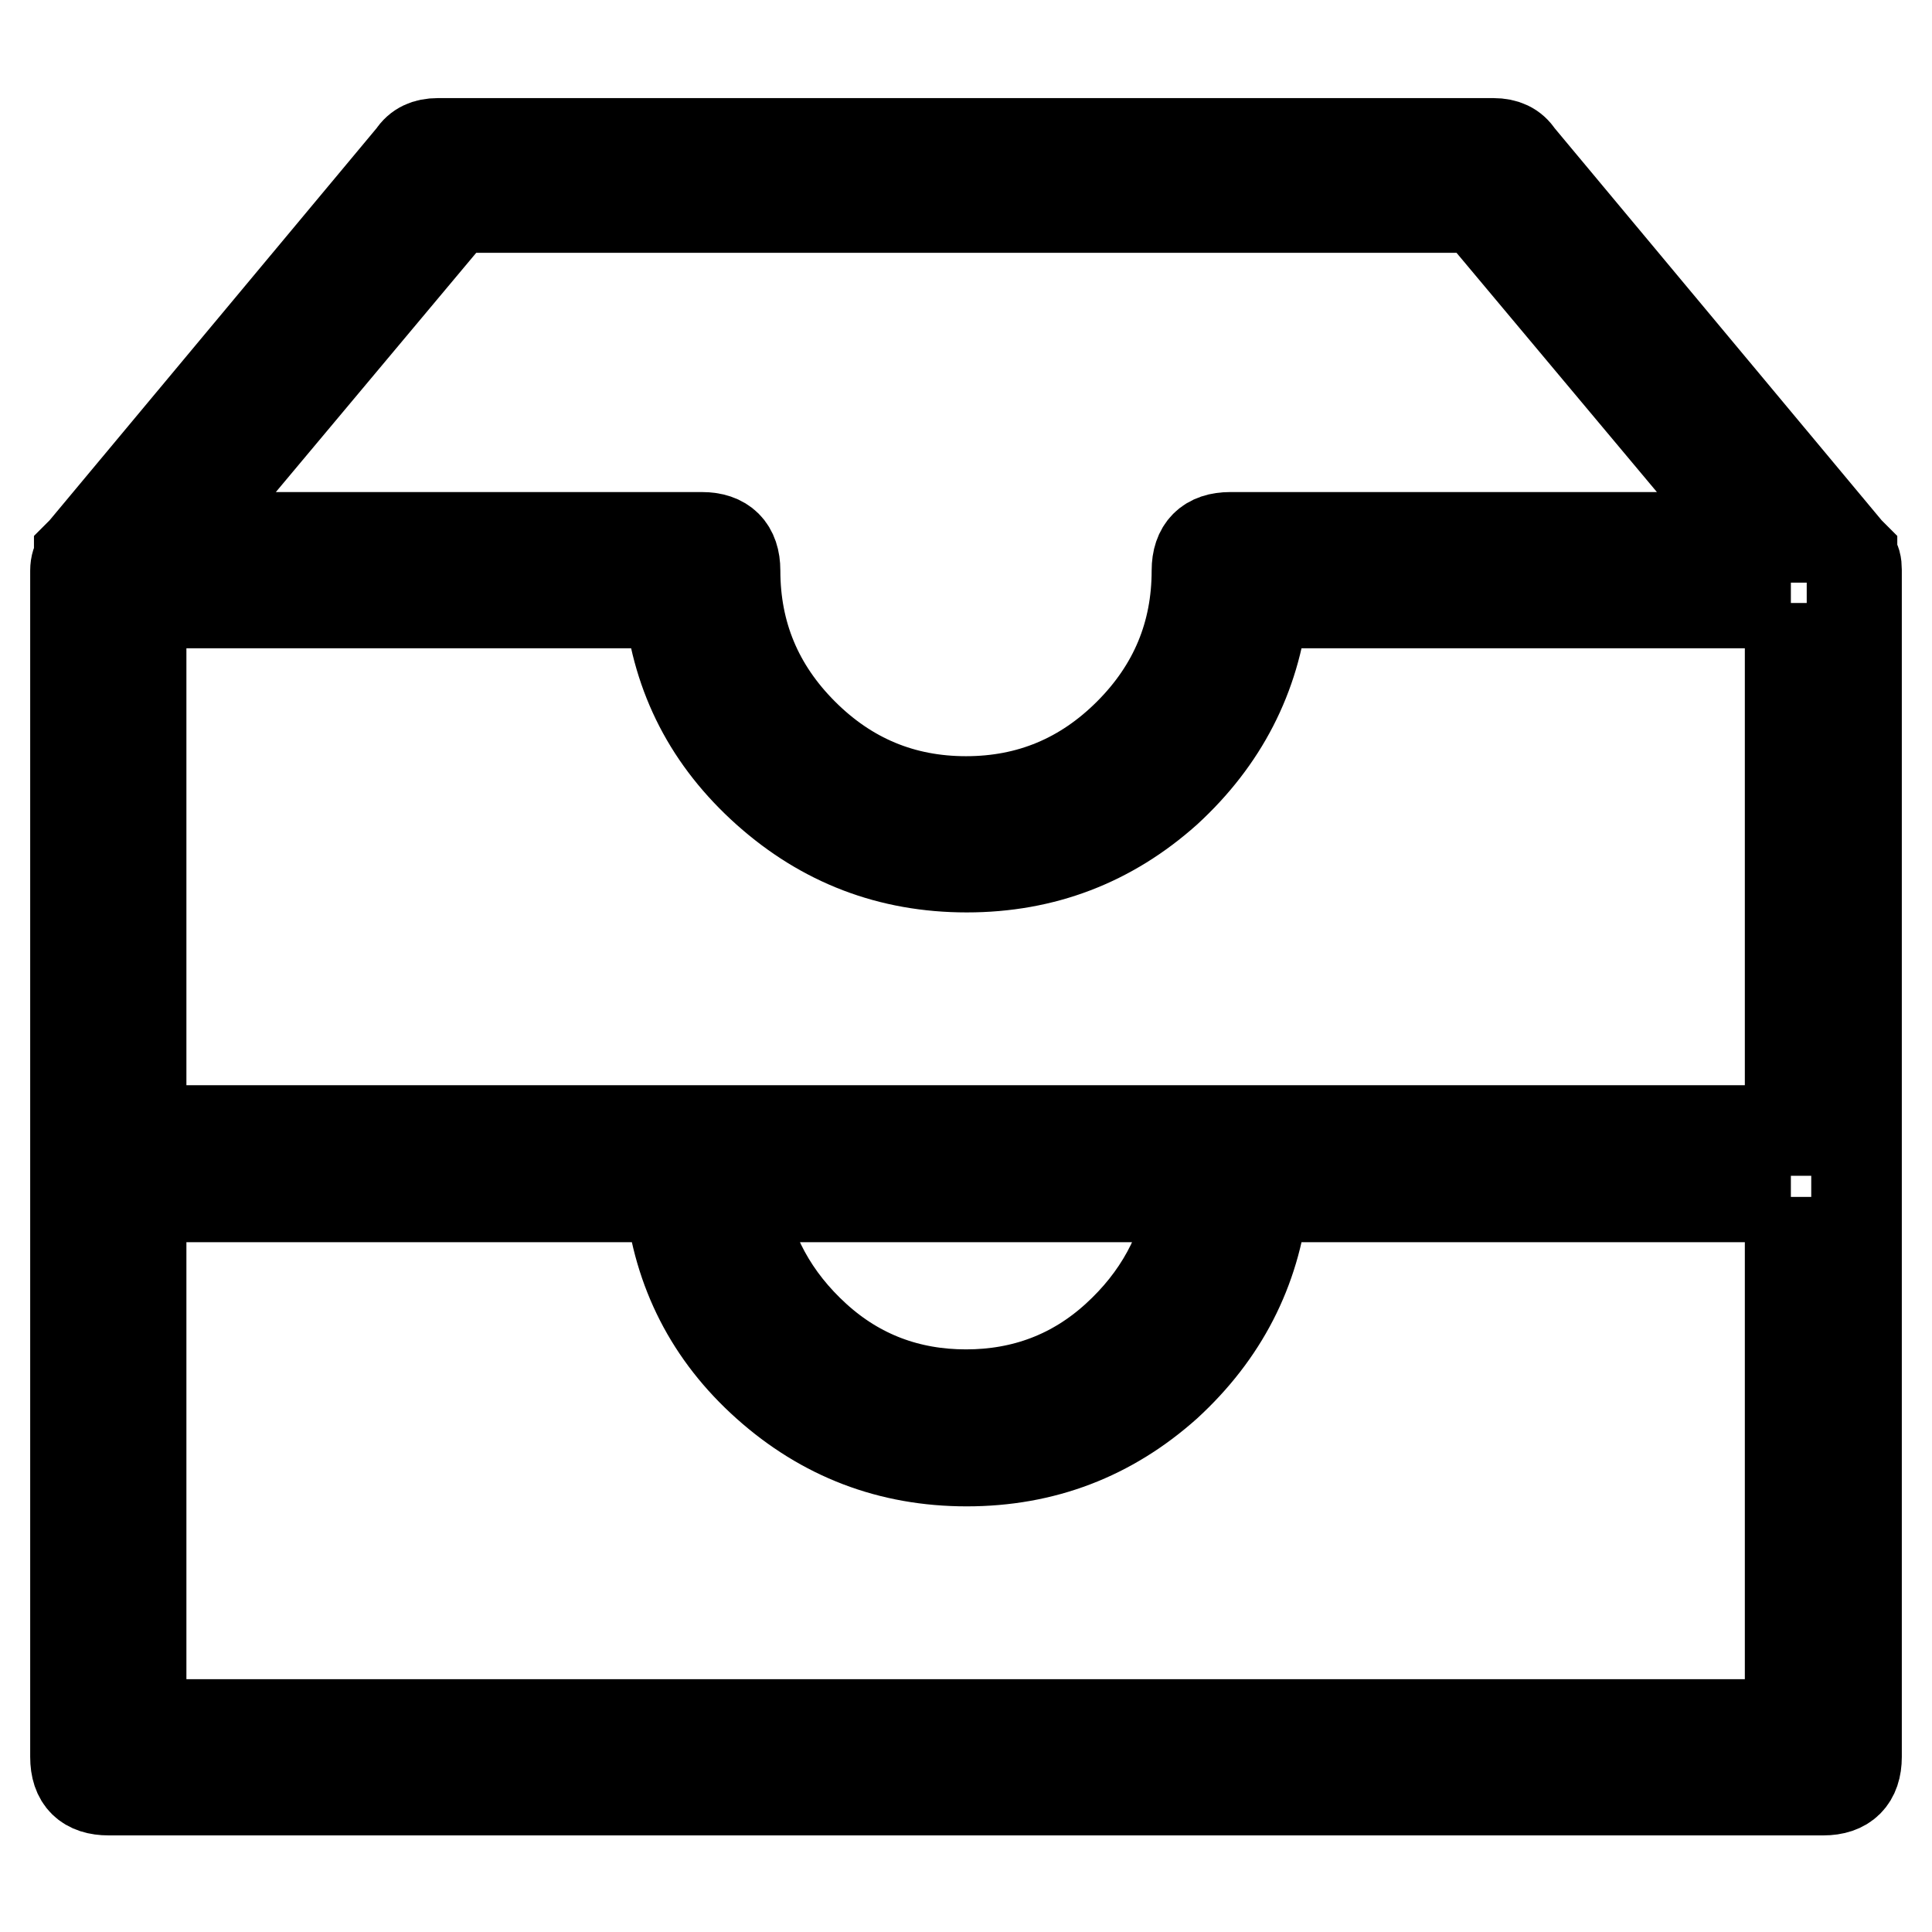 <?xml version="1.0" encoding="utf-8"?>
<!-- Svg Vector Icons : http://www.onlinewebfonts.com/icon -->
<!DOCTYPE svg PUBLIC "-//W3C//DTD SVG 1.1//EN" "http://www.w3.org/Graphics/SVG/1.1/DTD/svg11.dtd">
<svg version="1.1" xmlns="http://www.w3.org/2000/svg" xmlns:xlink="http://www.w3.org/1999/xlink" x="0px" y="0px" viewBox="0 0 256 256" enable-background="new 0 0 256 256" xml:space="preserve">
<g> <path stroke-width="12" fill-opacity="0" stroke="#000000"  d="M245.5,73.9c0.4,0.4,0.5,0.9,0.5,1.6v157.3c0,2.9-1.5,4.4-4.4,4.4H14.4c-2.9,0-4.4-1.4-4.4-4.4V75.6 c0-0.7,0.2-1.3,0.5-1.6v-0.5l0.5-0.5l43.7-52.4c0.7-1.1,1.8-1.6,3.3-1.6h139.9c1.5,0,2.6,0.5,3.3,1.6l43.7,52.4l0.5,0.5V73.9z  M237.3,79.9h-69.9c-1.1,9.8-5.4,18.1-12.8,24.9c-7.5,6.7-16.3,10.1-26.5,10.1s-19-3.4-26.5-10.1C94,98,89.8,89.8,88.7,79.9H18.7 v69.9h218.5V79.9z M237.3,158.6h-69.9c-1.1,9.8-5.4,18.1-12.8,24.9c-7.5,6.7-16.3,10.1-26.5,10.1s-19-3.4-26.5-10.1 c-7.5-6.7-11.7-15-12.8-24.9H18.7v69.9h218.5V158.6z M23.7,71.2H93c2.9,0,4.4,1.5,4.4,4.4c0,8.4,3,15.6,9,21.6c6,6,13.2,9,21.6,9 c8.4,0,15.6-3,21.6-9c6-6,9-13.2,9-21.6c0-2.9,1.5-4.4,4.4-4.4h69.4l-36.6-43.7H60.3L23.7,71.2z M98,158.6 c1.1,7.3,4.5,13.5,10.1,18.6c5.6,5.1,12.3,7.6,19.9,7.6s14.3-2.5,19.9-7.6c5.6-5.1,9-11.3,10.1-18.6H98z"/></g>
</svg>